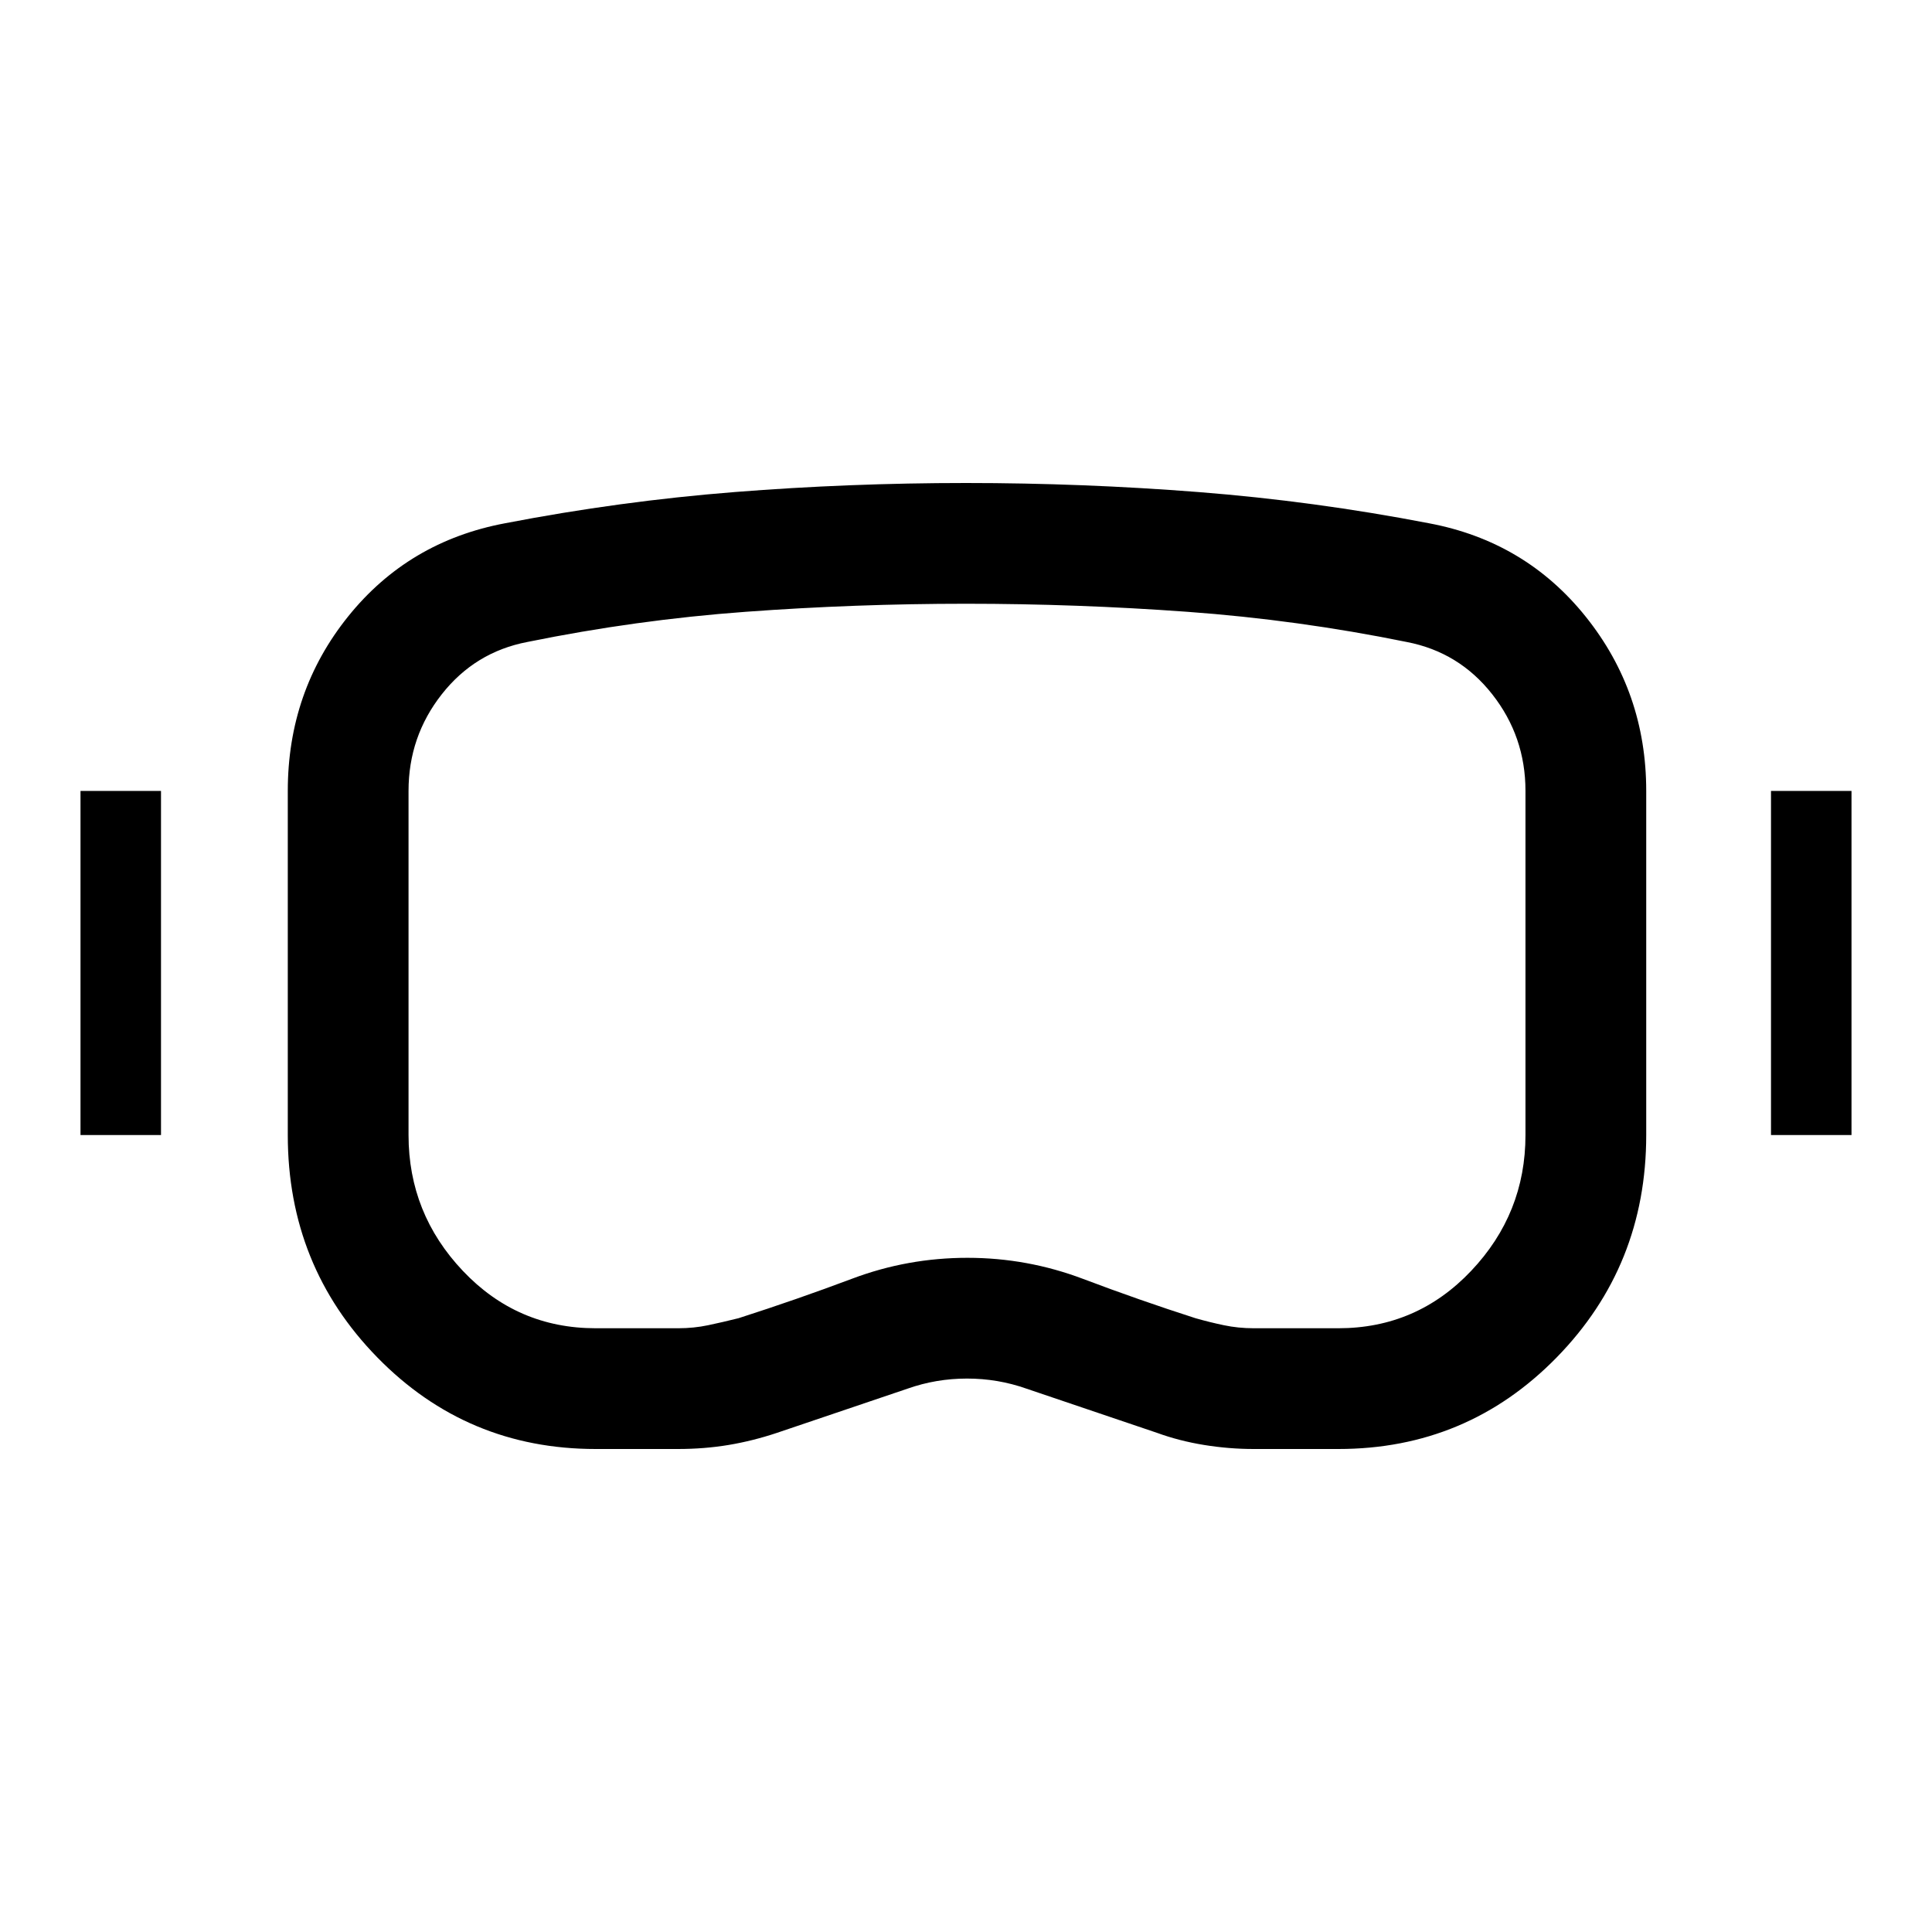 <svg xmlns="http://www.w3.org/2000/svg" width="48" height="48" viewBox="0 -960 960 960"><path d="M296-240q-64 0-108.5-45.5T143-396v-171q0-49.406 30-86.703Q203-691 251-700q57-11 113.992-15.5 56.993-4.5 115.003-4.5t115.511 4.5Q653.008-711 710-700q48 9 78 46.5t30 86.5v171q0 65-44.5 110.5T665-240h-42q-12.333 0-24.667-2Q586-244 575-248l-65-22q-14.16-5-29.5-5t-29.5 5l-65 22q-12 4-24 6t-25.245 2H296Zm0-60h41q7.7 0 14.85-1.5Q359-303 367-305q29-9.31 56.5-19.655T480.741-335q29.742 0 57.5 10.5Q566-314 594-305q7 2 14.15 3.5T623-300h42q39 0 66-28.5t27-67.5v-171q0-27-16.5-48T699-641q-54-11-109-15t-110-4q-55 0-109.5 4T262-641q-26 5-42.5 26T203-567v171q0 39 27 67.5t66 28.5ZM40-396v-171h40v171H40Zm840 0v-171h40v171h-40Zm-399-84Z"/></svg>